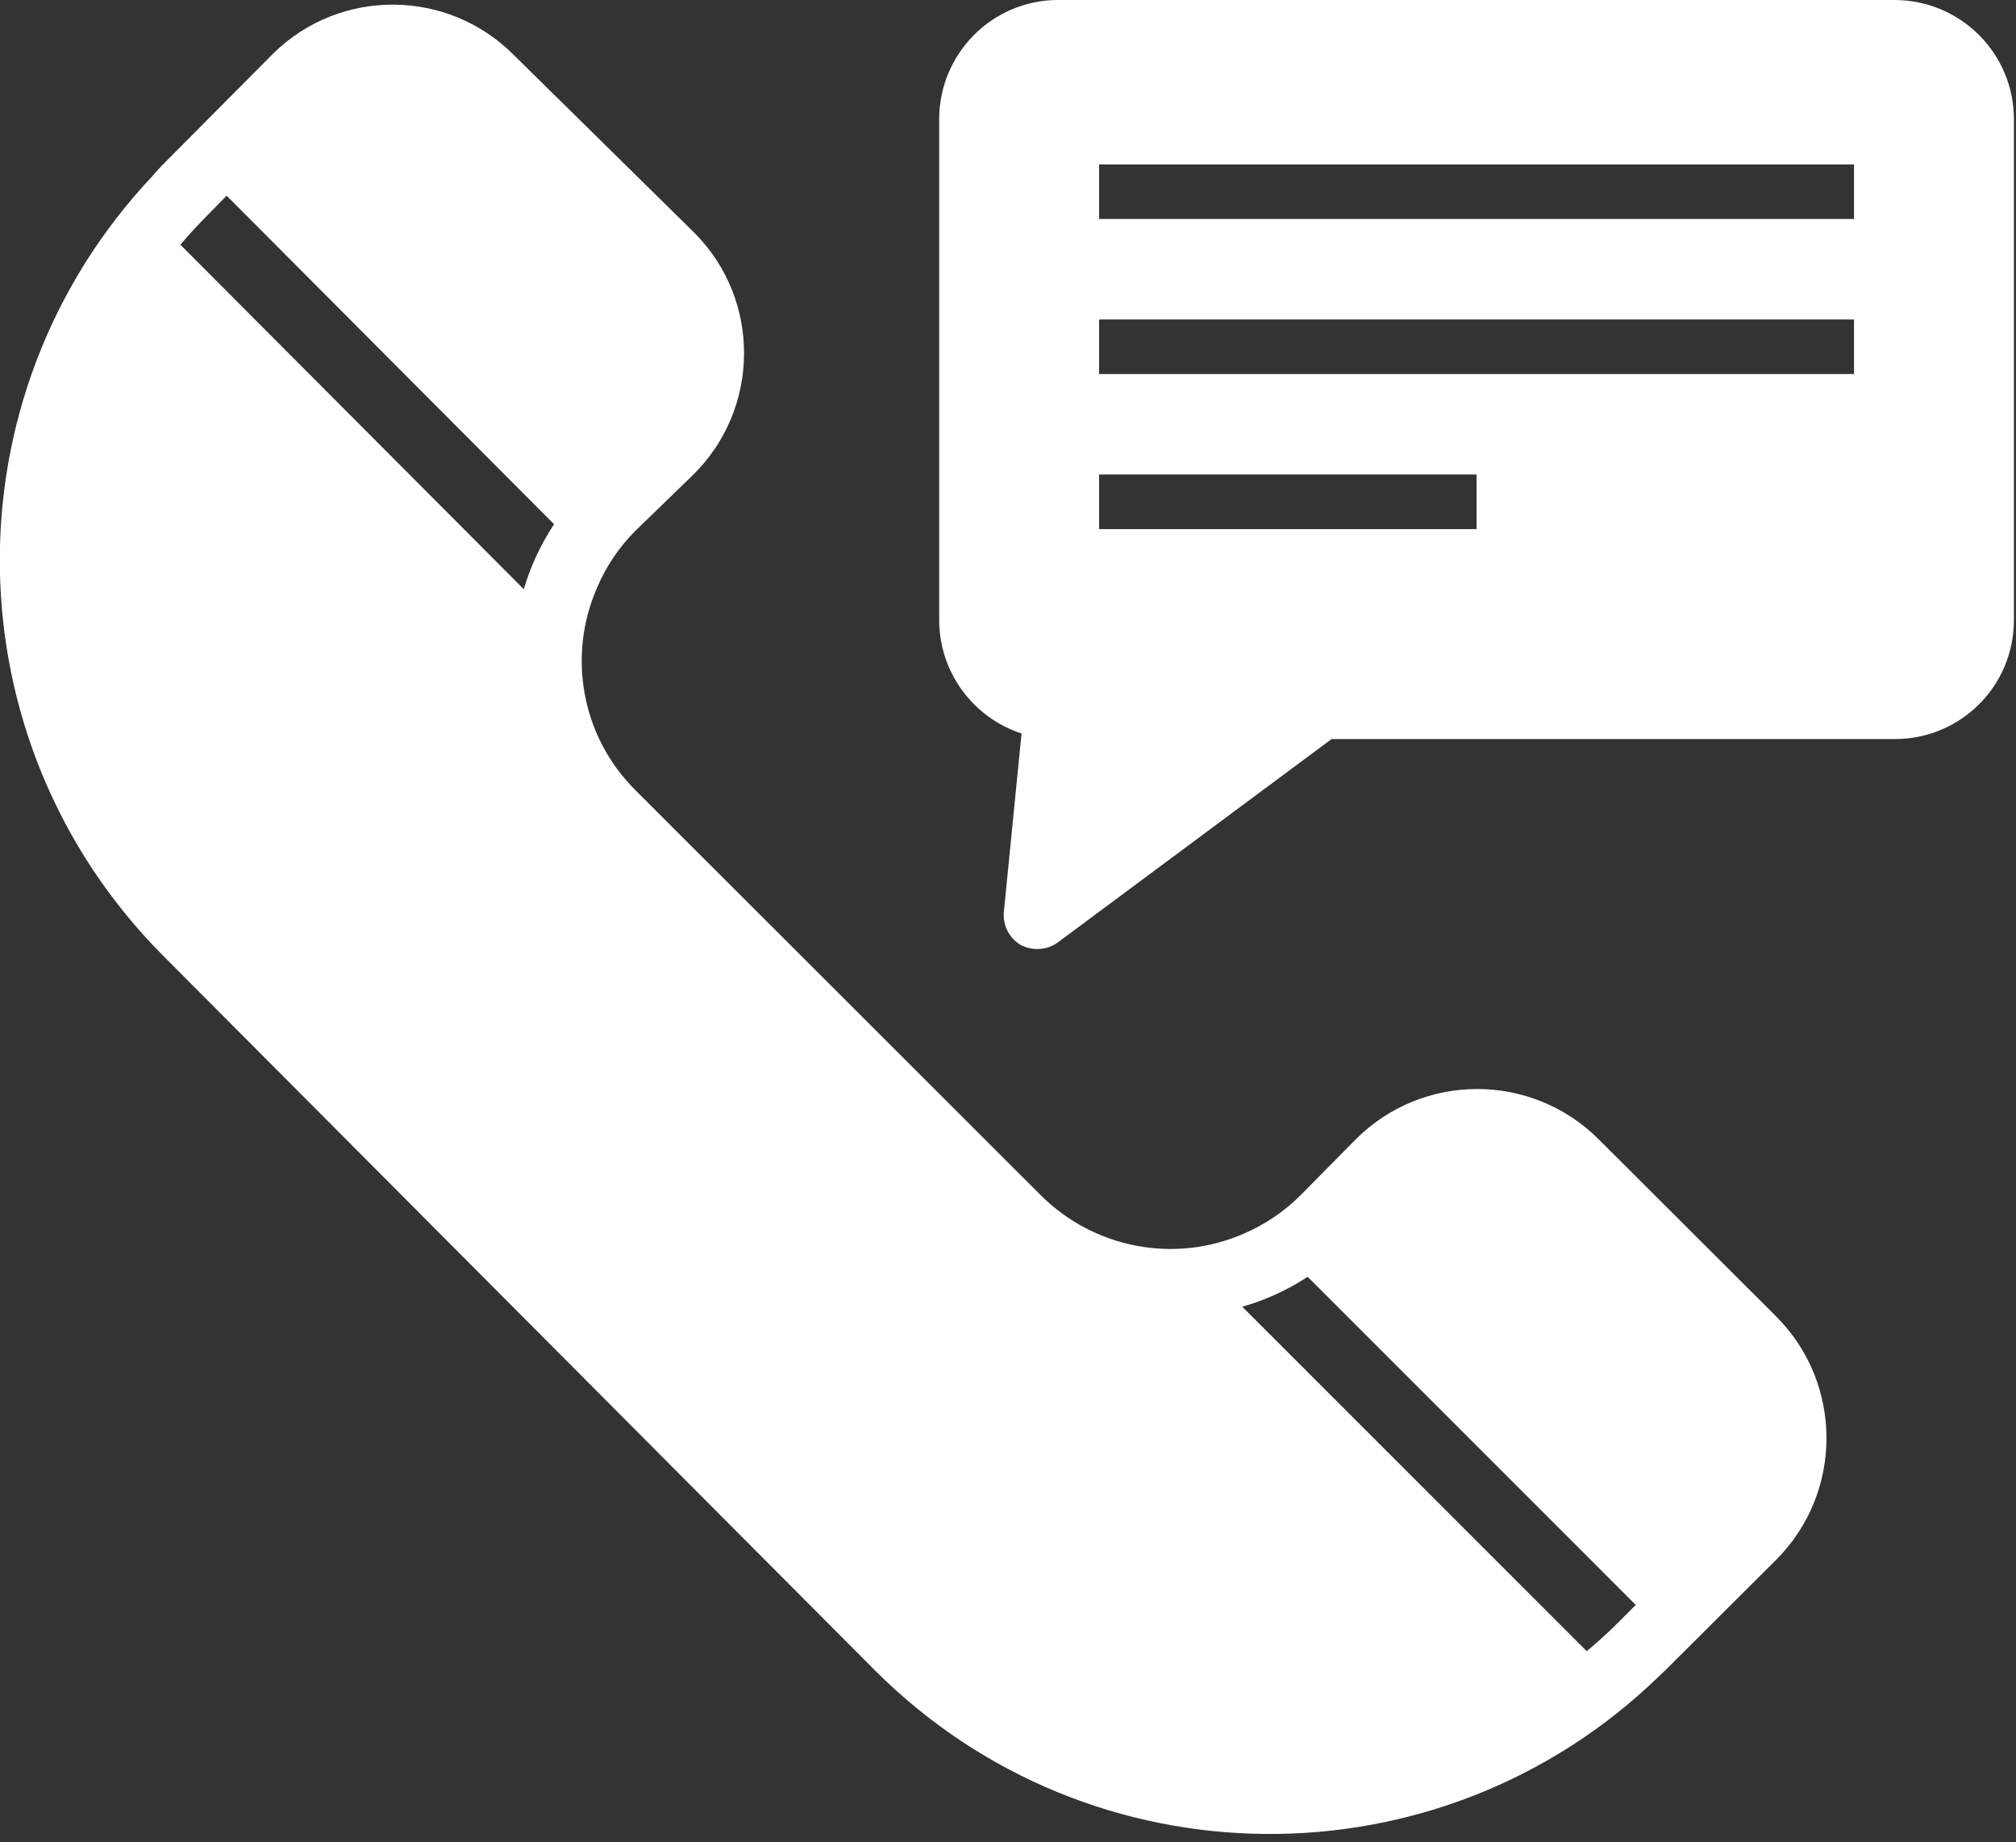 <?xml version="1.0" encoding="UTF-8"?> <svg xmlns="http://www.w3.org/2000/svg" width="58" height="53" viewBox="0 0 58 53" fill="none"><rect x="0" y="0" width="58" height="53" fill="#333333" stroke="none"/><g clip-path="url(#clip0_76_11)"><path d="M25.16 48.04C31.37 54.26 41.42 54.34 47.73 48.22L47.92 48.04L51.1 44.87C53.03 42.94 53.03 39.8 51.1 37.87L46 32.78C44.07 30.85 40.95 30.84 39.01 32.77C39.01 32.77 39.01 32.77 39 32.78L37.42 34.38C36.95 34.85 36.39 35.23 35.78 35.49C33.79 36.36 31.47 35.91 29.94 34.38L18.28 22.73C16.74 21.2 16.31 18.88 17.18 16.9C17.44 16.29 17.81 15.74 18.28 15.27L19.94 13.66C21.87 11.76 21.9 8.65 20 6.72C19.98 6.7 19.96 6.68 19.94 6.66L14.8 1.6C12.9 -0.33 9.79 -0.36 7.86 1.54C7.84 1.56 7.82 1.58 7.8 1.6L4.65 4.77L4.52 4.91L4.39 5.06C-1.59 11.4 -1.45 21.33 4.7 27.5L25.16 48.04ZM47.06 46.17L46.55 46.68C46.26 46.97 45.96 47.24 45.65 47.5L35.74 37.59C36.41 37.4 37.04 37.11 37.62 36.73L47.06 46.17ZM15.94 15.08C15.56 15.66 15.26 16.29 15.07 16.95L5.19 7.04C5.45 6.73 5.73 6.43 6.02 6.14L6.52 5.63L15.94 15.08Z" fill="white"></path><path d="M54.52 0H30.44C28.55 0 27.02 1.54 27.02 3.43V17.84C27.02 19.32 27.98 20.64 29.39 21.1L28.88 26.24C28.85 26.62 29.03 26.98 29.36 27.18C29.51 27.26 29.67 27.3 29.84 27.3C30.05 27.3 30.25 27.24 30.42 27.12L38.31 21.26H54.52C56.41 21.26 57.94 19.73 57.94 17.84V3.43C57.94 1.54 56.41 0.01 54.52 0ZM42.48 15.22H31.62V13.65H42.48V15.22ZM53.34 10.76H31.62V9.19H53.34V10.76ZM53.34 6.3H31.62V4.73H53.34V6.3Z" fill="white"></path></g><defs><clipPath id="clip0_76_11"><rect width="57.94" height="52.76" fill="white"></rect></clipPath></defs></svg> 